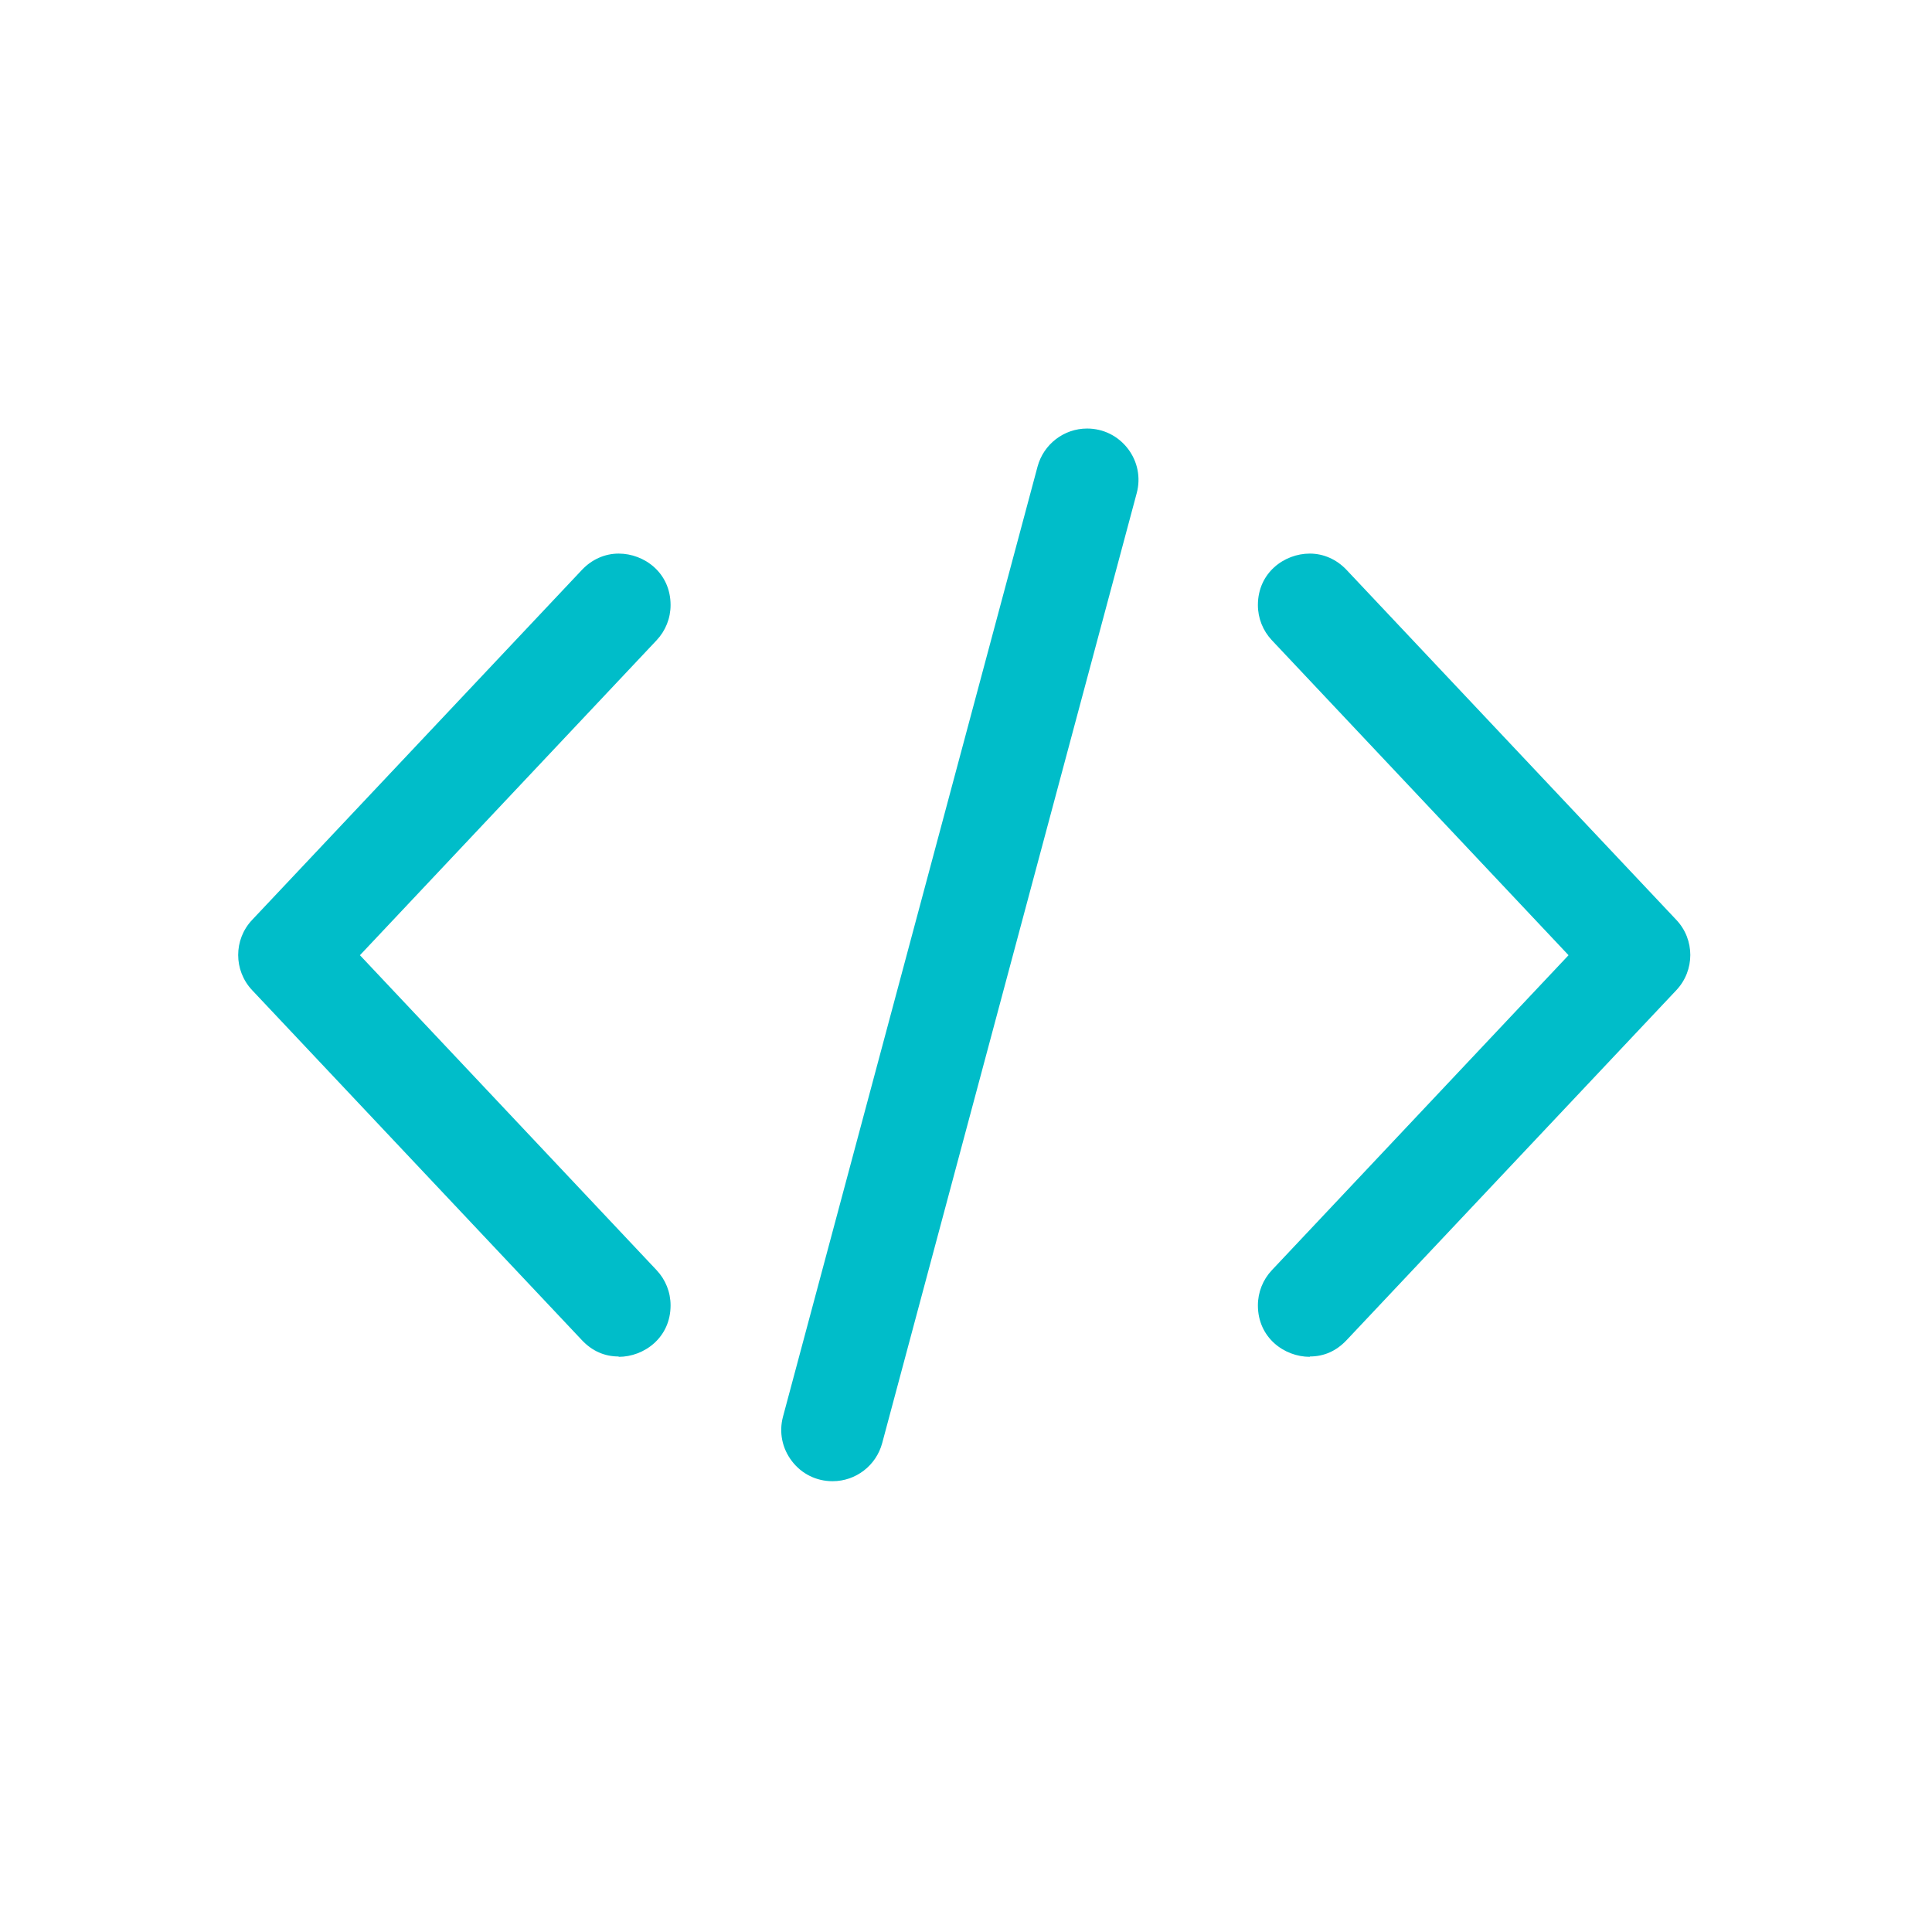 <?xml version="1.0" encoding="UTF-8"?>
<svg id="Layer_1" data-name="Layer 1" xmlns="http://www.w3.org/2000/svg" width="60.01mm" height="60.01mm" viewBox="0 0 170.1 170.1">
  <defs>
    <style>
      .cls-1 {
        fill: #00bdc9;
      }
    </style>
  </defs>
  <path class="cls-1" d="M54.47,119.43c-1.25,0-2.33-.48-3.23-1.43l-29.04-30.82c-1.64-1.74-1.64-4.46,0-6.19l29.04-30.82c.87-.92,2.02-1.43,3.23-1.43,2.25,0,4.57,1.69,4.57,4.53,0,1.16-.44,2.26-1.23,3.1l-26.12,27.73,26.12,27.73c.79.84,1.23,1.94,1.23,3.1,0,2.84-2.33,4.53-4.57,4.53Z"/>
  <path class="cls-1" d="M115.32,119.43c1.25,0,2.33-.48,3.23-1.43l29.04-30.82c1.64-1.74,1.64-4.46,0-6.19l-29.04-30.82c-.87-.92-2.02-1.43-3.23-1.43-2.25,0-4.57,1.69-4.57,4.53,0,1.16.44,2.26,1.23,3.1l26.12,27.73-26.12,27.73c-.79.84-1.23,1.94-1.23,3.1,0,2.84,2.32,4.53,4.57,4.53Z"/>
  <path class="cls-1" d="M73.3,130.41c-1.42,0-2.72-.64-3.58-1.77-.86-1.12-1.15-2.55-.78-3.92l22.41-83.64c.53-1.97,2.32-3.35,4.36-3.35,1.42,0,2.72.64,3.59,1.77.86,1.12,1.15,2.55.78,3.92l-22.41,83.64c-.53,1.97-2.32,3.35-4.36,3.35Z"/>
</svg>